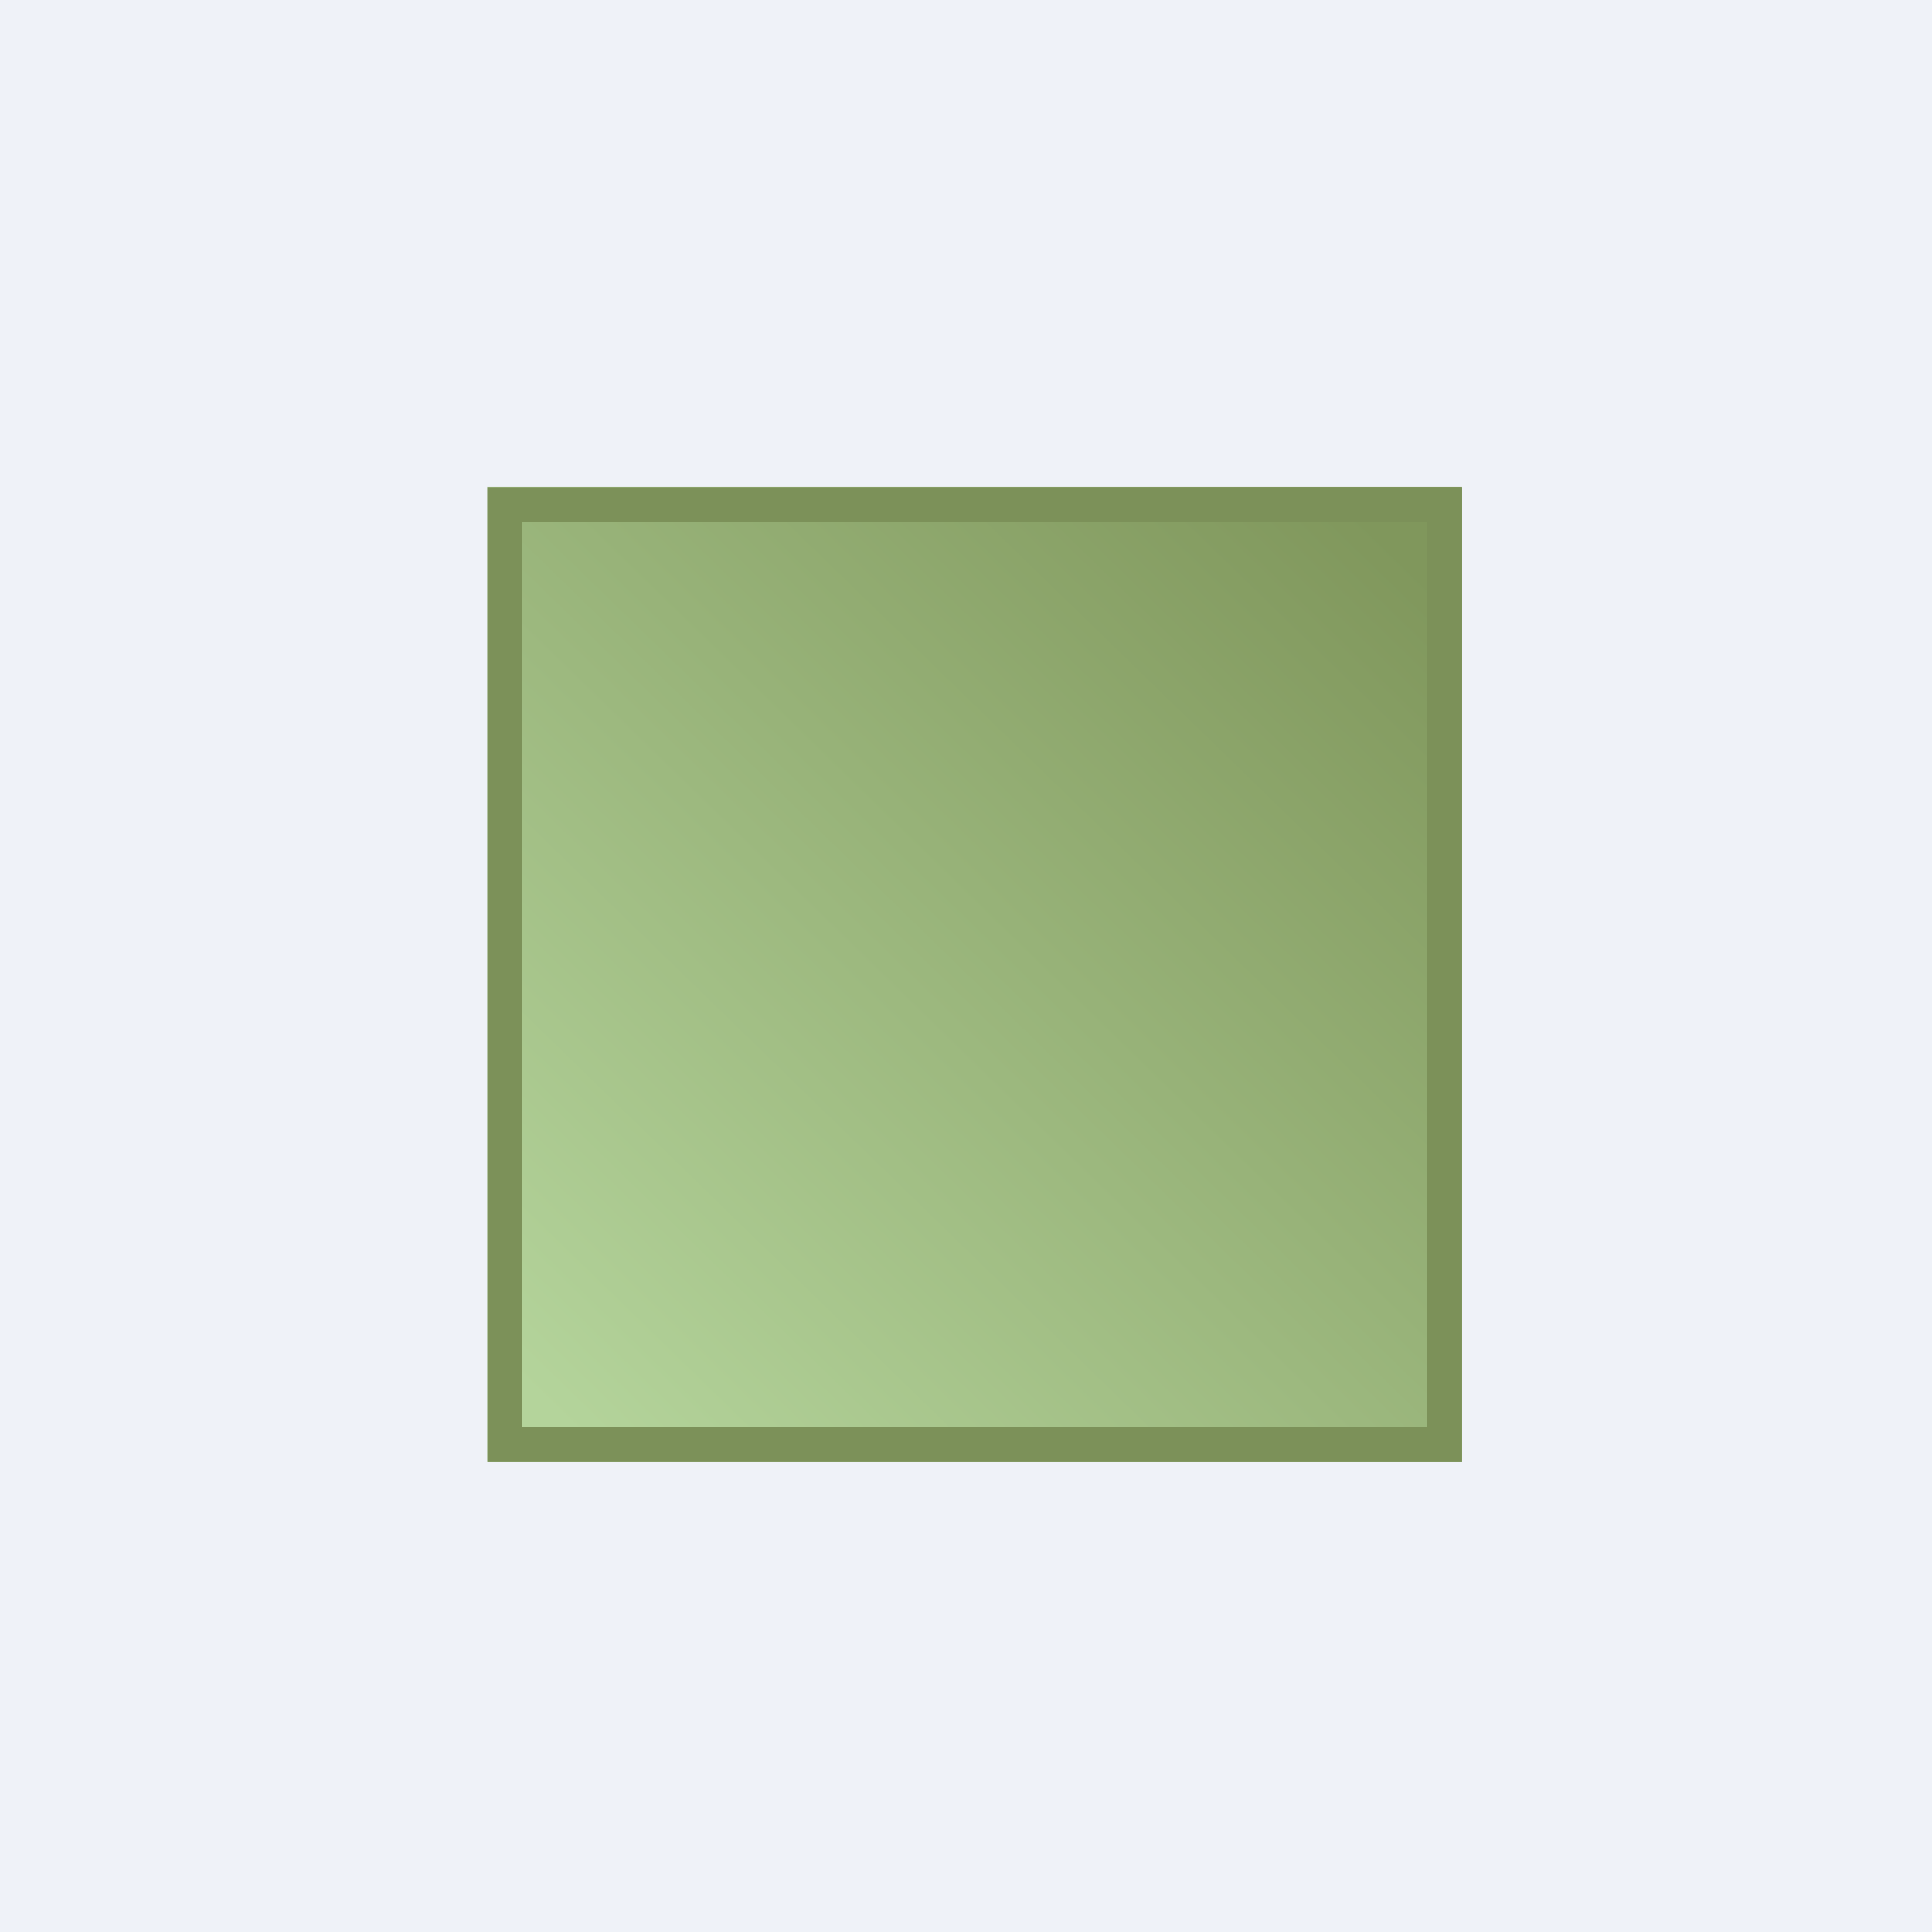 <?xml version="1.0" encoding="UTF-8"?>
<!-- generated by Finnhub -->
<svg viewBox="0 0 55.5 55.5" xmlns="http://www.w3.org/2000/svg">
<path d="M 0,0 H 55.5 V 55.5 H 0 Z" fill="rgb(239, 242, 248)"/>
<path d="M 13.99,13.985 H 42 V 42 H 14 V 14 Z" fill="url(#a)"/>
<path d="M 40.99,14.985 H 15 V 41 H 41 V 15 Z M 14,14 V 42 H 42 V 14 H 14 Z" fill="rgb(124, 145, 89)" fill-rule="evenodd"/>
<defs>
<linearGradient id="a" x1="40.49" x2="16.27" y1="16.1" y2="41.03" gradientUnits="userSpaceOnUse">
<stop stop-color="rgb(128, 151, 92)" offset="0"/>
<stop stop-color="rgb(180, 212, 155)" offset="1"/>
</linearGradient>
</defs>
</svg>
